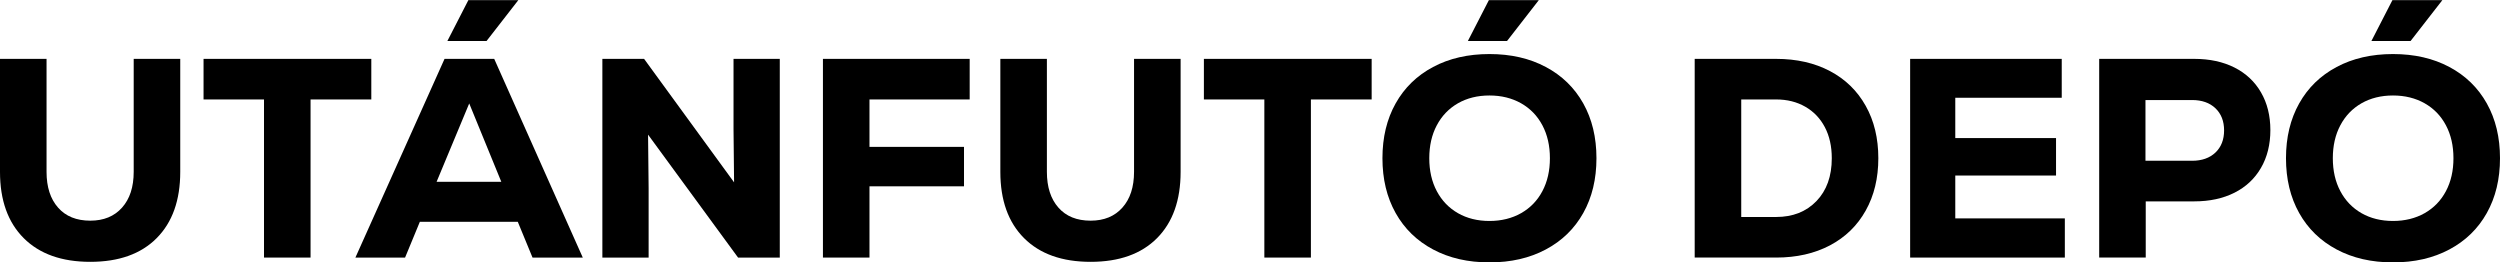 <?xml version="1.0" encoding="UTF-8"?>
<!-- Creator: CorelDRAW -->
<svg xmlns="http://www.w3.org/2000/svg" xmlns:xlink="http://www.w3.org/1999/xlink" xmlns:xodm="http://www.corel.com/coreldraw/odm/2003" xml:space="preserve" width="800px" height="84px" version="1.1" style="shape-rendering:geometricPrecision; text-rendering:geometricPrecision; image-rendering:optimizeQuality; fill-rule:evenodd; clip-rule:evenodd" viewBox="0 0 1031.22 108.19">
 <defs>
  <style type="text/css">
   <![CDATA[
    .fil0 {fill:black;fill-rule:nonzero}
   ]]>
  </style>
 </defs>
 <g id="Layer_x0020_1">
  <path class="fil0" d="M37.24 107.96c-11.79,0 -20.94,-3.26 -27.46,-9.78 -6.52,-6.52 -9.78,-15.63 -9.78,-27.34l0 -46.6 19.2 0 0 46.6c0,6.25 1.58,11.16 4.75,14.75 3.16,3.6 7.59,5.39 13.29,5.39 5.54,0 9.91,-1.79 13.11,-5.39 3.2,-3.59 4.8,-8.5 4.8,-14.75l0 -46.6 19.2 0 0 46.6c0,11.71 -3.24,20.82 -9.72,27.34 -6.47,6.52 -15.61,9.78 -27.39,9.78z"></path>
  <polygon id="_1" class="fil0" points="153.16,24.24 153.16,40.98 128.1,40.98 128.1,106.2 108.9,106.2 108.9,40.98 83.96,40.98 83.96,24.24 "></polygon>
  <path id="_2" class="fil0" d="M219.66 106.2l-6.08 -14.75 -40.4 0 -6.09 14.75 -20.49 0 36.77 -81.96 20.49 0 36.53 81.96 -20.73 0zm-26.11 -63.58l-13.46 32.32 26.69 0 -13.23 -32.32zm-0.35 -42.62l20.61 0 -13.11 16.86 -16.16 0 8.66 -16.86z"></path>
  <polygon id="_3" class="fil0" points="302.57,24.24 321.65,24.24 321.65,106.2 304.44,106.2 267.32,55.5 267.55,77.63 267.55,106.2 248.47,106.2 248.47,24.24 265.68,24.24 302.8,75.17 302.57,53.28 "></polygon>
  <polygon id="_4" class="fil0" points="399.98,40.98 358.65,40.98 358.65,60.54 397.64,60.54 397.64,76.81 358.65,76.81 358.65,106.2 339.45,106.2 339.45,24.24 399.98,24.24 "></polygon>
  <path id="_5" class="fil0" d="M449.87 107.96c-11.79,0 -20.94,-3.26 -27.46,-9.78 -6.52,-6.52 -9.78,-15.63 -9.78,-27.34l0 -46.6 19.2 0 0 46.6c0,6.25 1.58,11.16 4.75,14.75 3.16,3.6 7.59,5.39 13.29,5.39 5.54,0 9.91,-1.79 13.11,-5.39 3.2,-3.59 4.8,-8.5 4.8,-14.75l0 -46.6 19.21 0 0 46.6c0,11.71 -3.24,20.82 -9.72,27.34 -6.48,6.52 -15.62,9.78 -27.4,9.78z"></path>
  <polygon id="_6" class="fil0" points="565.79,24.24 565.79,40.98 540.73,40.98 540.73,106.2 521.53,106.2 521.53,40.98 496.59,40.98 496.59,24.24 "></polygon>
  <path id="_7" class="fil0" d="M614.38 108.19c-8.82,0 -16.57,-1.77 -23.24,-5.33 -6.68,-3.55 -11.83,-8.56 -15.46,-15.04 -3.63,-6.48 -5.44,-14.01 -5.44,-22.6 0,-8.59 1.81,-16.12 5.44,-22.6 3.63,-6.48 8.78,-11.49 15.46,-15.04 6.67,-3.56 14.42,-5.33 23.24,-5.33 8.82,0 16.57,1.77 23.24,5.33 6.68,3.55 11.83,8.56 15.46,15.04 3.63,6.48 5.44,14.01 5.44,22.6 0,8.59 -1.81,16.12 -5.44,22.6 -3.63,6.48 -8.78,11.49 -15.46,15.04 -6.67,3.56 -14.42,5.33 -23.24,5.33zm0 -17.09c4.92,0 9.27,-1.08 13.06,-3.22 3.78,-2.15 6.71,-5.17 8.78,-9.08 2.07,-3.9 3.1,-8.43 3.1,-13.58 0,-5.15 -1.03,-9.68 -3.1,-13.58 -2.07,-3.91 -5,-6.93 -8.78,-9.08 -3.79,-2.14 -8.14,-3.22 -13.06,-3.22 -4.92,0 -9.25,1.08 -13,3.22 -3.74,2.15 -6.65,5.17 -8.72,9.08 -2.07,3.9 -3.1,8.43 -3.1,13.58 0,5.15 1.03,9.68 3.1,13.58 2.07,3.91 4.98,6.93 8.72,9.08 3.75,2.14 8.08,3.22 13,3.22zm-0.23 -91.1l20.6 0 -13.11 16.86 -16.16 0 8.67 -16.86z"></path>
  <path id="_8" class="fil0" d="M732.64 24.24c8.43,0 15.83,1.68 22.19,5.03 6.36,3.36 11.28,8.14 14.75,14.35 3.48,6.2 5.21,13.4 5.21,21.6 0,8.2 -1.73,15.4 -5.21,21.6 -3.47,6.21 -8.39,10.99 -14.75,14.35 -6.36,3.35 -13.76,5.03 -22.19,5.03l-33.6 0 0 -81.96 33.6 0zm0 65.22c6.87,0 12.41,-2.19 16.63,-6.56 4.21,-4.37 6.32,-10.26 6.32,-17.68 0,-4.92 -0.96,-9.19 -2.87,-12.82 -1.91,-3.63 -4.6,-6.44 -8.08,-8.43 -3.47,-1.99 -7.47,-2.99 -12,-2.99l-14.4 0 0 48.48 14.4 0z"></path>
  <polygon id="_9" class="fil0" points="806.53,90.04 851.72,90.04 851.72,106.2 787.91,106.2 787.91,24.24 850.44,24.24 850.44,40.28 806.53,40.28 806.53,56.91 848.09,56.91 848.09,72.36 806.53,72.36 "></polygon>
  <path id="_10" class="fil0" d="M905.12 24.24c6.32,0 11.84,1.19 16.57,3.57 4.72,2.38 8.37,5.8 10.94,10.25 2.58,4.44 3.87,9.64 3.87,15.57 0,5.93 -1.29,11.12 -3.87,15.57 -2.57,4.45 -6.22,7.87 -10.94,10.25 -4.73,2.38 -10.25,3.57 -16.57,3.57l-20.03 0 0 23.18 -19.2 0 0 -81.96 39.23 0zm-0.94 42.03c4.06,0 7.28,-1.13 9.66,-3.39 2.38,-2.27 3.57,-5.31 3.57,-9.13 0,-3.83 -1.19,-6.87 -3.57,-9.14 -2.38,-2.26 -5.6,-3.39 -9.66,-3.39l-19.2 0 0 25.05 19.2 0z"></path>
  <path id="_11" class="fil0" d="M987.08 108.19c-8.82,0 -16.57,-1.77 -23.24,-5.33 -6.68,-3.55 -11.83,-8.56 -15.46,-15.04 -3.63,-6.48 -5.44,-14.01 -5.44,-22.6 0,-8.59 1.81,-16.12 5.44,-22.6 3.63,-6.48 8.78,-11.49 15.46,-15.04 6.67,-3.56 14.42,-5.33 23.24,-5.33 8.82,0 16.57,1.77 23.24,5.33 6.68,3.55 11.83,8.56 15.46,15.04 3.63,6.48 5.44,14.01 5.44,22.6 0,8.59 -1.81,16.12 -5.44,22.6 -3.63,6.48 -8.78,11.49 -15.46,15.04 -6.67,3.56 -14.42,5.33 -23.24,5.33zm0 -17.09c4.92,0 9.27,-1.08 13.06,-3.22 3.78,-2.15 6.71,-5.17 8.78,-9.08 2.07,-3.9 3.1,-8.43 3.1,-13.58 0,-5.15 -1.03,-9.68 -3.1,-13.58 -2.07,-3.91 -5,-6.93 -8.78,-9.08 -3.79,-2.14 -8.14,-3.22 -13.06,-3.22 -4.92,0 -9.25,1.08 -13,3.22 -3.74,2.15 -6.65,5.17 -8.72,9.08 -2.07,3.9 -3.1,8.43 -3.1,13.58 0,5.15 1.03,9.68 3.1,13.58 2.07,3.91 4.98,6.93 8.72,9.08 3.75,2.14 8.08,3.22 13,3.22zm-0.23 -91.1l20.6 0 -13.11 16.86 -16.16 0 8.67 -16.86z"></path>
 </g>
</svg>
